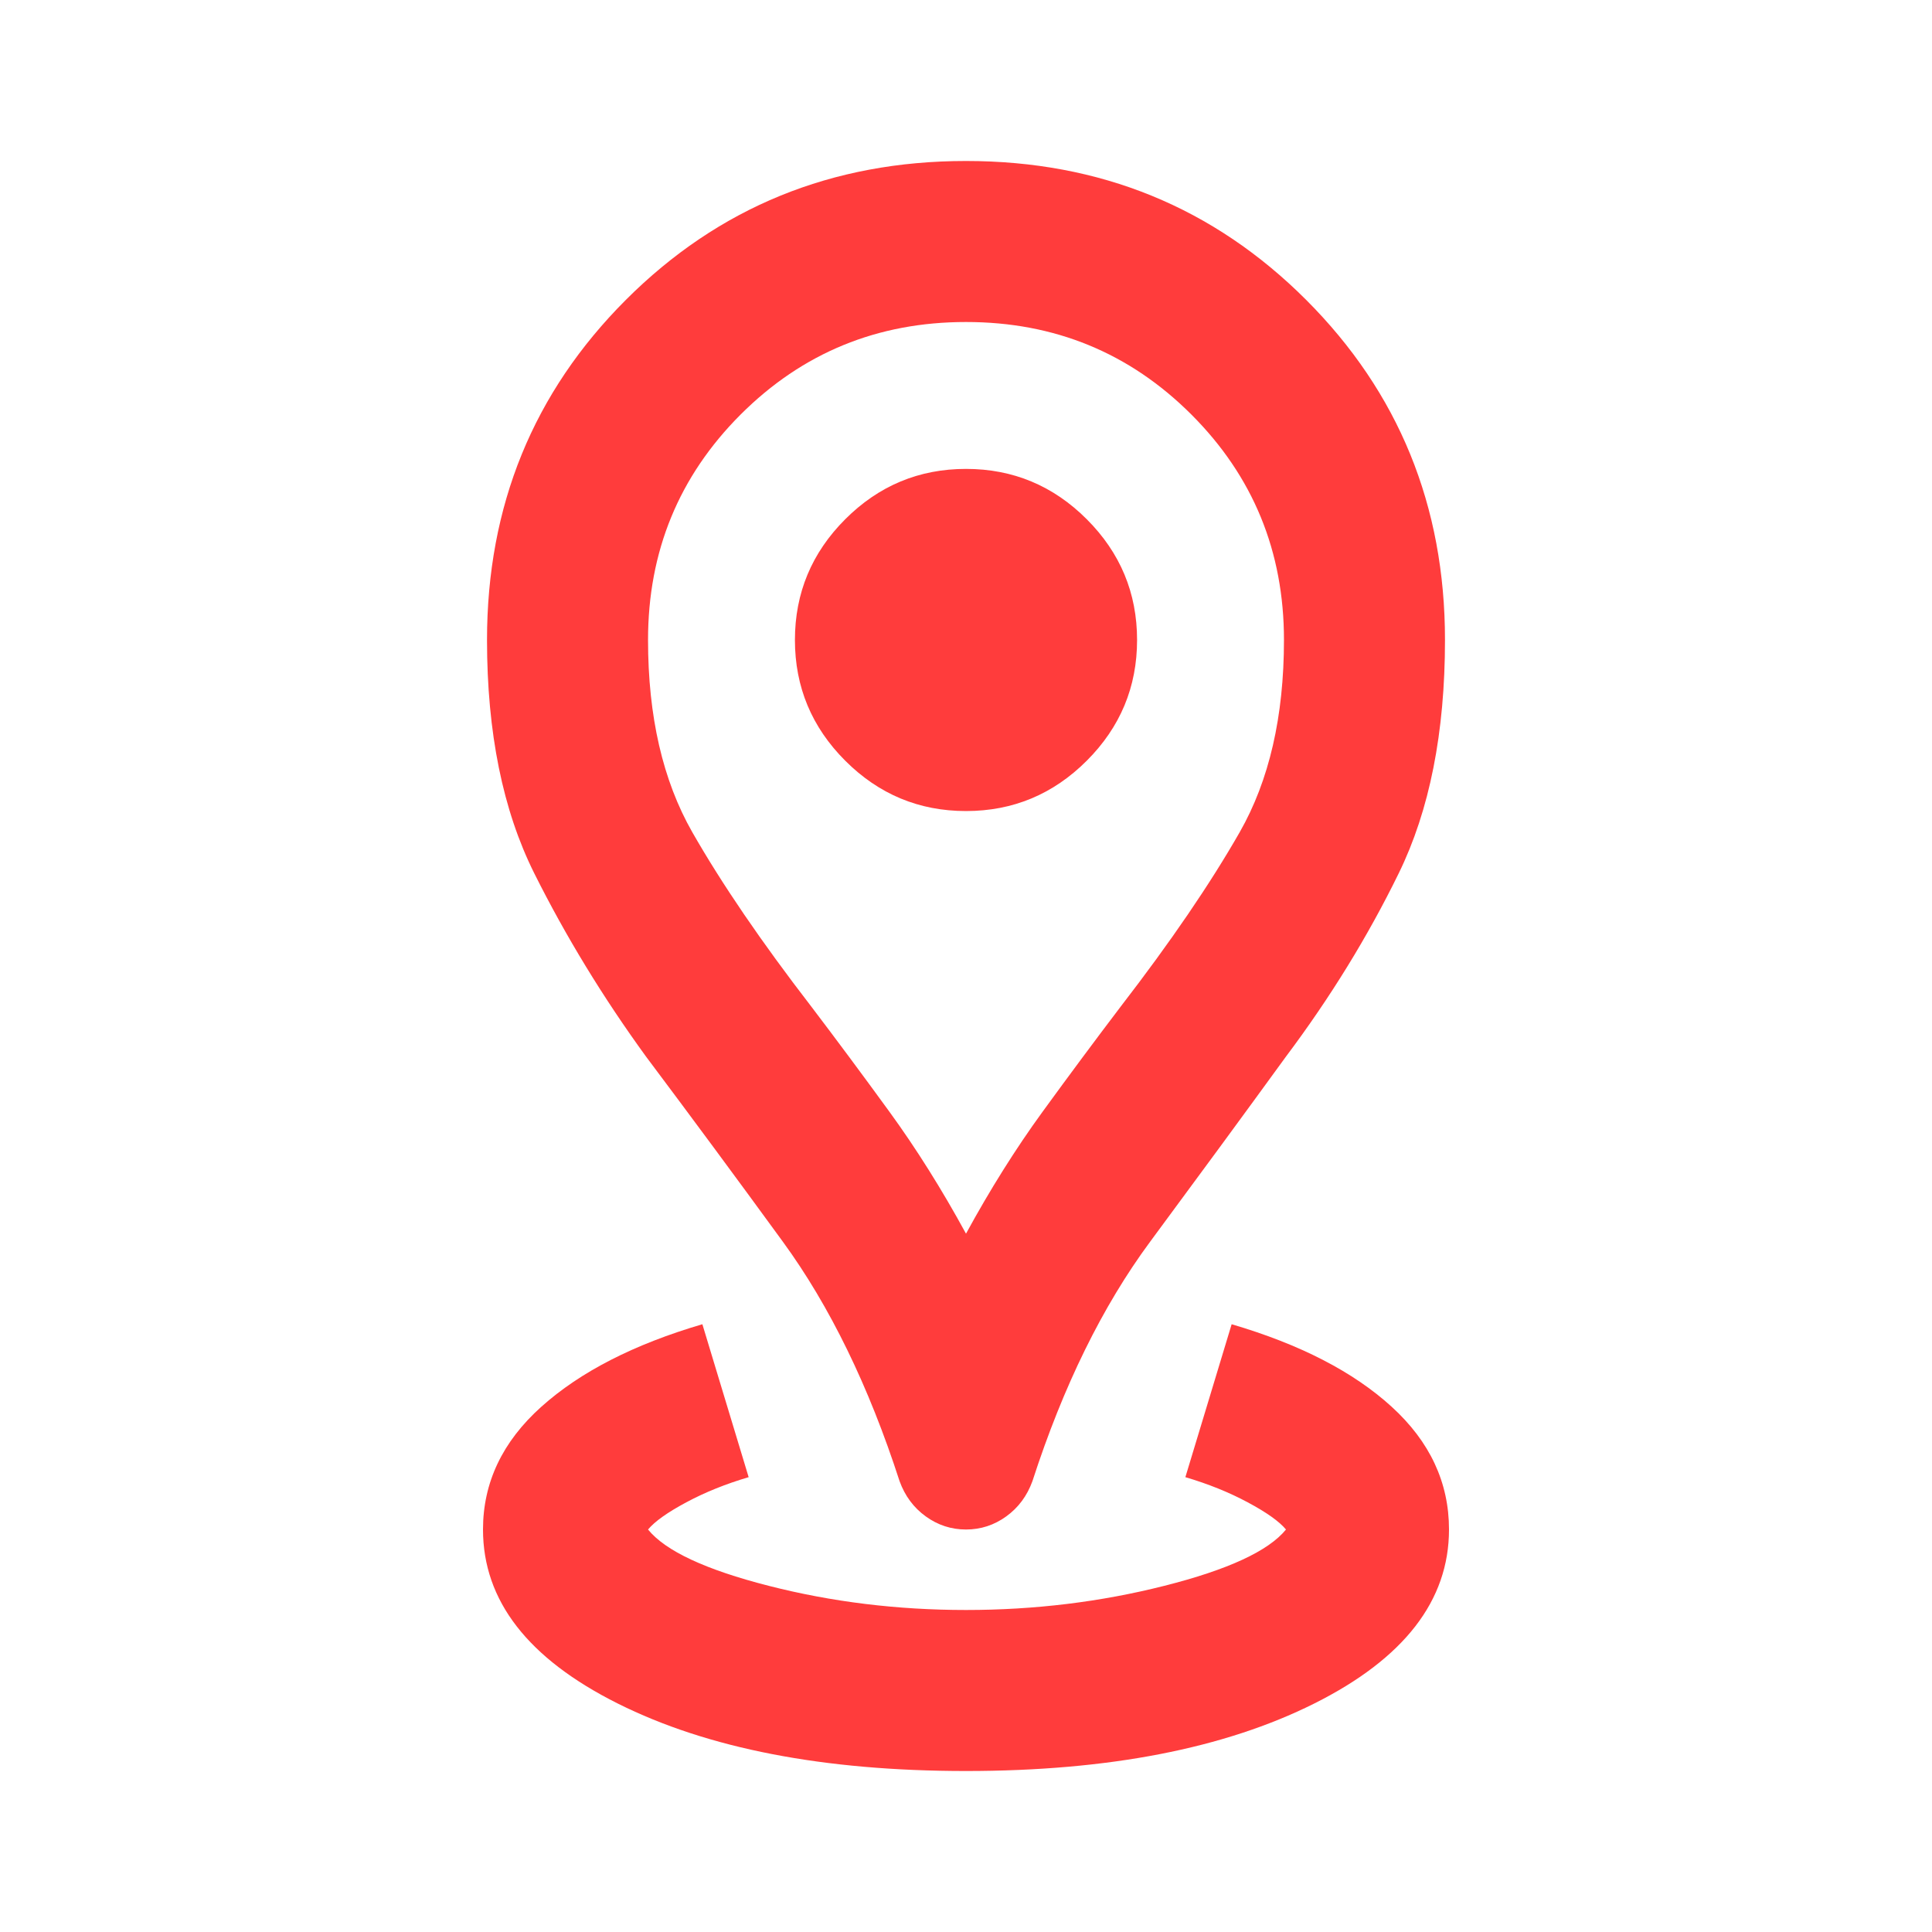 <svg width="64" height="64" viewBox="0 0 64 64" fill="none" xmlns="http://www.w3.org/2000/svg">
<g id="distance">
<mask id="mask0_201_69" style="mask-type:alpha" maskUnits="userSpaceOnUse" x="0" y="0" width="64" height="64">
<rect id="Bounding box" width="64" height="64" fill="#D9D9D9"/>
</mask>
<g mask="url(#mask0_201_69)">
<path id="distance_2" d="M32 58.667C27.289 58.667 23.444 57.922 20.467 56.433C17.489 54.944 16 53.022 16 50.667C16 49.111 16.644 47.755 17.933 46.6C19.222 45.444 21 44.533 23.267 43.867L24.8 48.933C24.044 49.156 23.356 49.433 22.733 49.767C22.111 50.1 21.689 50.4 21.467 50.667C22.044 51.378 23.378 52 25.467 52.533C27.556 53.067 29.733 53.333 32 53.333C34.267 53.333 36.456 53.067 38.567 52.533C40.678 52 42.022 51.378 42.6 50.667C42.378 50.4 41.956 50.1 41.333 49.767C40.711 49.433 40.022 49.156 39.267 48.933L40.8 43.867C43.067 44.533 44.833 45.444 46.1 46.6C47.367 47.755 48 49.111 48 50.667C48 53.022 46.511 54.944 43.533 56.433C40.556 57.922 36.711 58.667 32 58.667ZM32 40.867C32.8 39.4 33.644 38.056 34.533 36.833C35.422 35.611 36.289 34.444 37.133 33.333C38.778 31.2 40.089 29.278 41.067 27.567C42.044 25.855 42.533 23.733 42.533 21.2C42.533 18.267 41.511 15.778 39.467 13.733C37.422 11.689 34.933 10.667 32 10.667C29.067 10.667 26.578 11.689 24.533 13.733C22.489 15.778 21.467 18.267 21.467 21.2C21.467 23.733 21.956 25.855 22.933 27.567C23.911 29.278 25.222 31.2 26.867 33.333C27.711 34.444 28.578 35.611 29.467 36.833C30.356 38.056 31.2 39.4 32 40.867ZM32 50.667C31.511 50.667 31.067 50.522 30.667 50.233C30.267 49.944 29.978 49.556 29.8 49.067C28.778 45.911 27.489 43.267 25.933 41.133C24.378 39 22.867 36.956 21.4 35C19.978 33.044 18.744 31.022 17.7 28.933C16.656 26.844 16.133 24.267 16.133 21.2C16.133 16.756 17.667 13 20.733 9.933C23.8 6.867 27.556 5.333 32 5.333C36.444 5.333 40.2 6.867 43.267 9.933C46.333 13 47.867 16.756 47.867 21.2C47.867 24.267 47.356 26.844 46.333 28.933C45.311 31.022 44.067 33.044 42.6 35C41.178 36.956 39.678 39 38.1 41.133C36.522 43.267 35.222 45.911 34.2 49.067C34.022 49.556 33.733 49.944 33.333 50.233C32.933 50.522 32.489 50.667 32 50.667ZM32 26.867C33.556 26.867 34.889 26.311 36 25.2C37.111 24.089 37.667 22.756 37.667 21.2C37.667 19.644 37.111 18.311 36 17.2C34.889 16.089 33.556 15.533 32 15.533C30.444 15.533 29.111 16.089 28 17.2C26.889 18.311 26.333 19.644 26.333 21.2C26.333 22.756 26.889 24.089 28 25.2C29.111 26.311 30.444 26.867 32 26.867Z" fill="#FF3C3C"/>
</g>
</g>
</svg>
